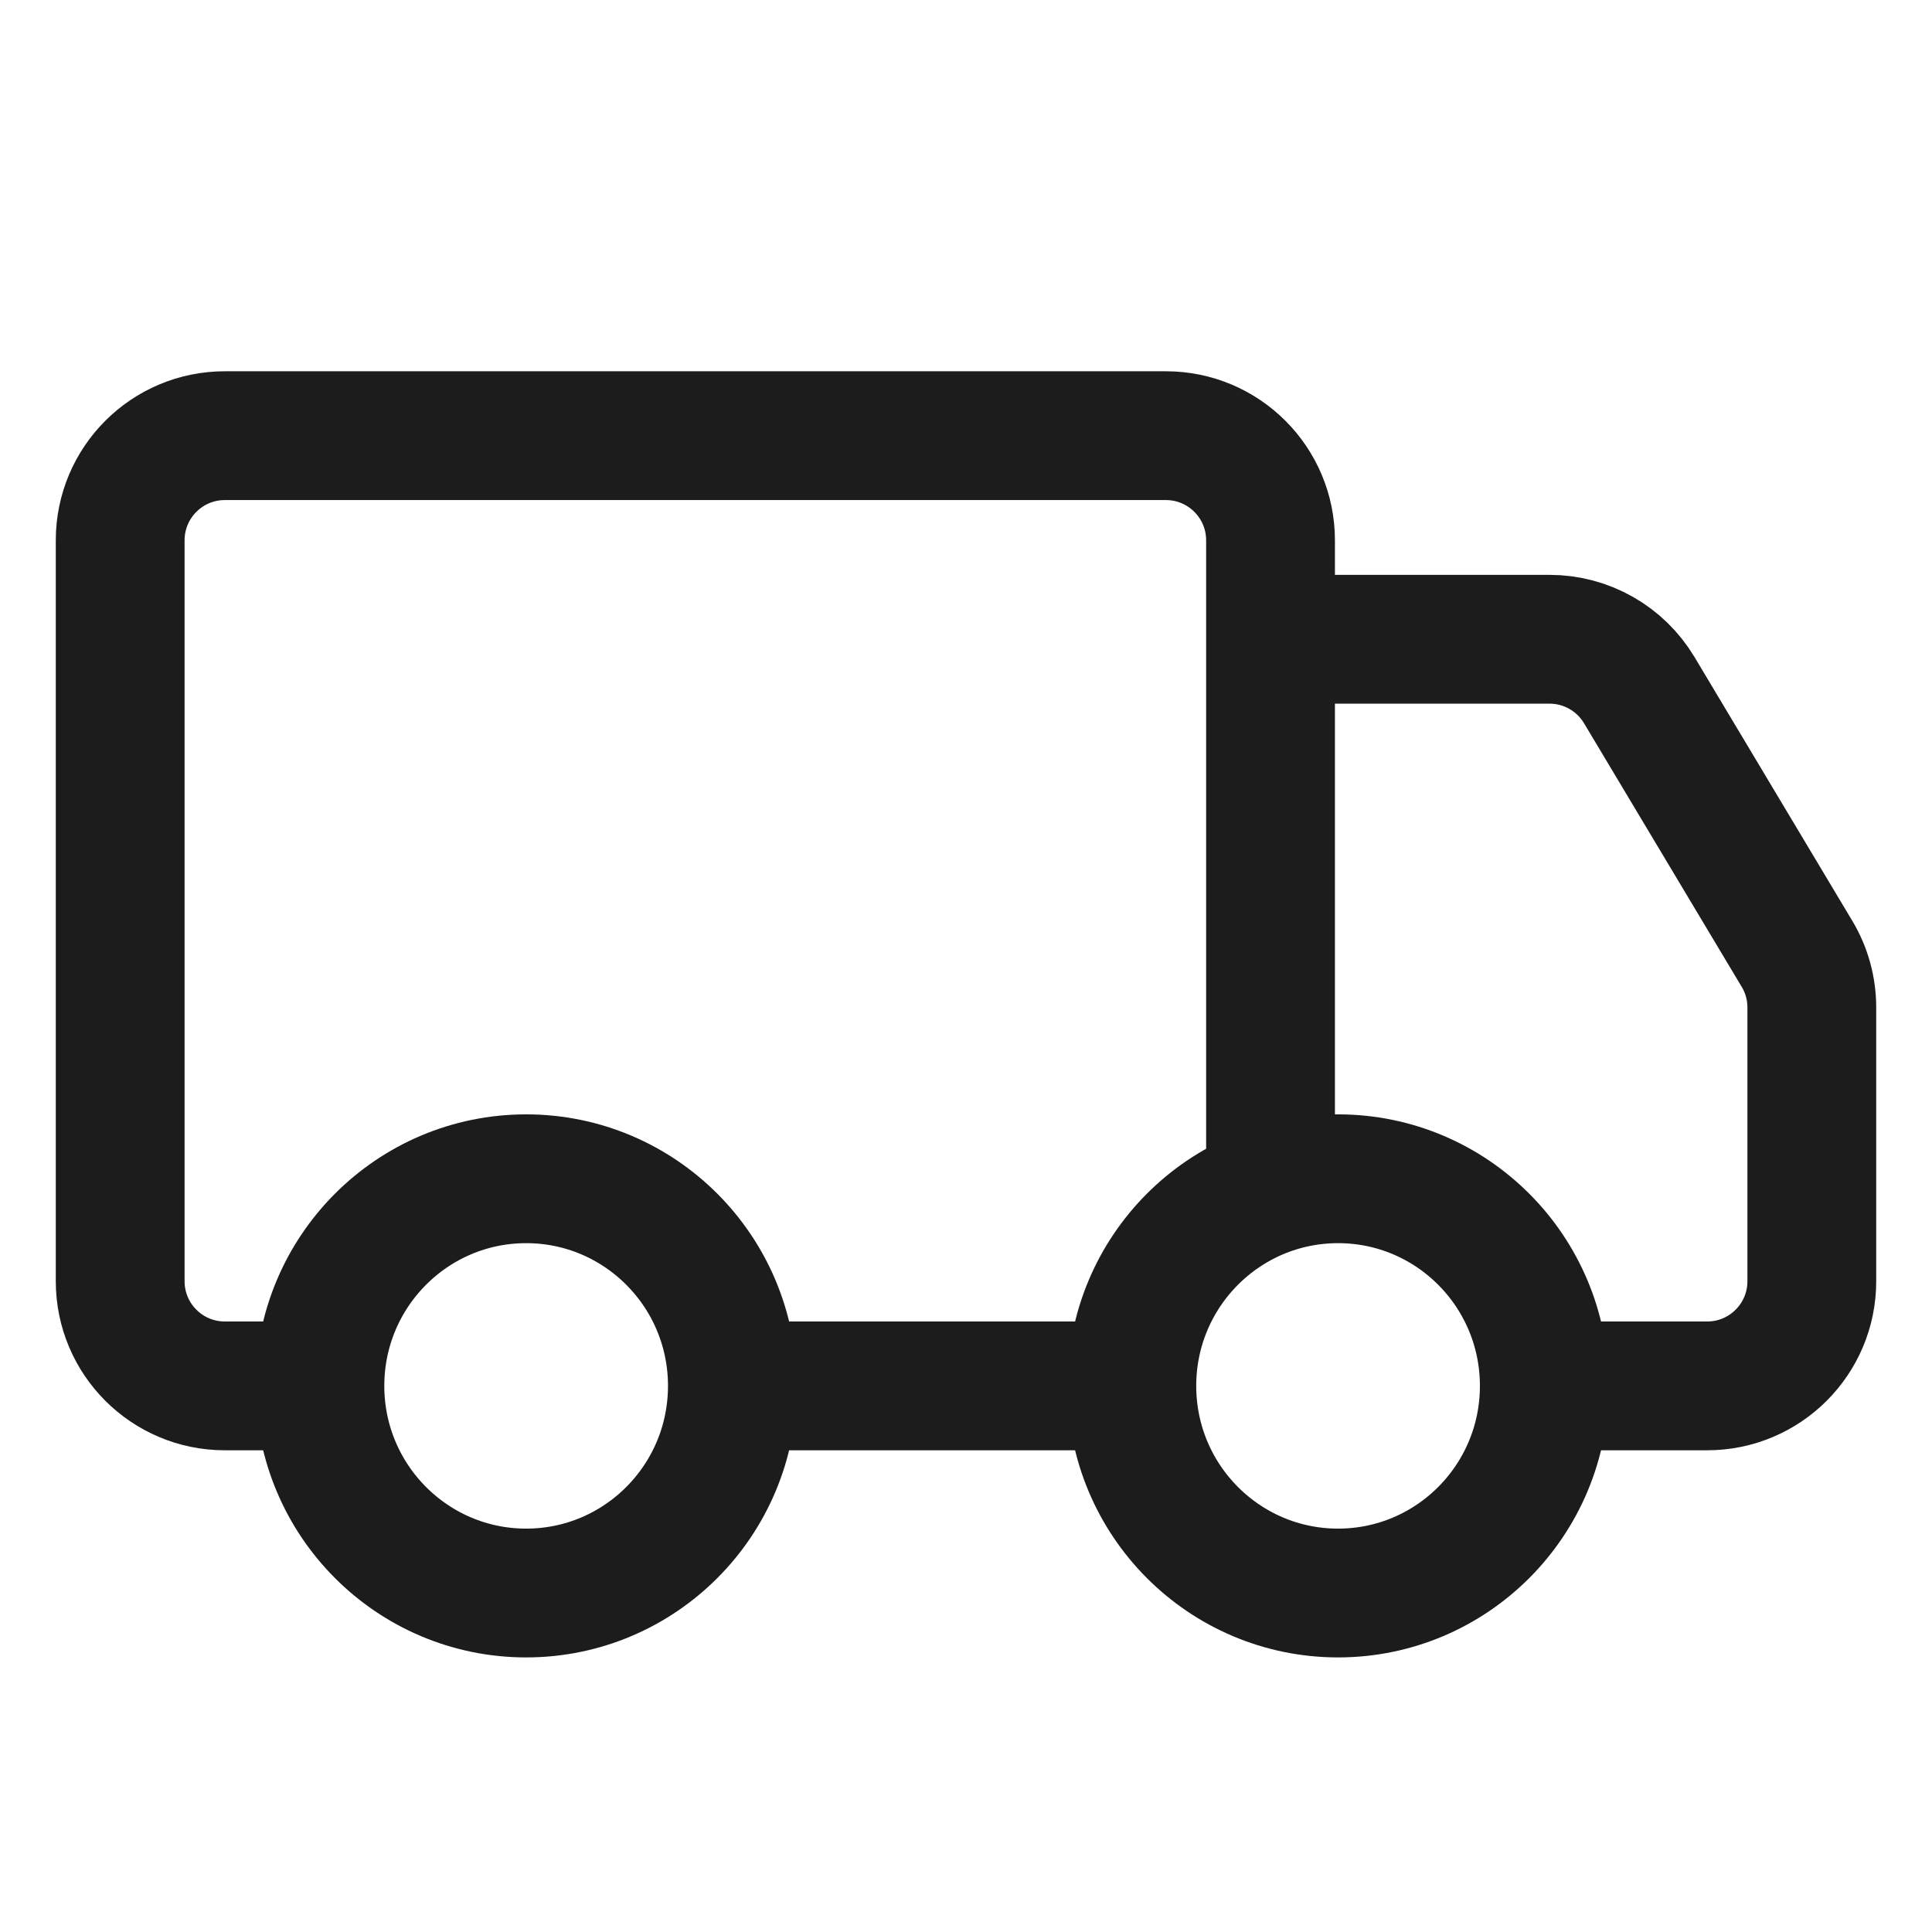 <svg width="24" height="24" viewBox="0 0 24 24" fill="none" xmlns="http://www.w3.org/2000/svg">
<path d="M15.783 7.941V6.712C15.783 5.994 15.201 5.412 14.483 5.412H2.793C2.075 5.412 1.493 5.994 1.493 6.712V15.916C1.493 16.634 2.075 17.216 2.793 17.216H4.204M15.783 7.941H19.248C19.706 7.941 20.129 8.181 20.364 8.574L22.323 11.849C22.444 12.05 22.507 12.281 22.507 12.516V15.916C22.507 16.634 21.925 17.216 21.207 17.216H19.145M15.783 7.941V14.777M8.638 17.216H14.252" stroke="#1C1C1C" stroke-width="1.6"/>
<path d="M9.098 17.216C9.098 18.639 7.949 19.789 6.536 19.789C5.123 19.789 3.974 18.639 3.974 17.216C3.974 15.793 5.123 14.643 6.536 14.643C7.949 14.643 9.098 15.793 9.098 17.216Z" stroke="#1C1C1C" stroke-width="1.6"/>
<path d="M19.184 17.216C19.184 18.639 18.035 19.789 16.622 19.789C15.209 19.789 14.06 18.639 14.06 17.216C14.06 15.793 15.209 14.643 16.622 14.643C18.035 14.643 19.184 15.793 19.184 17.216Z" stroke="#1C1C1C" stroke-width="1.6"/>
</svg>
